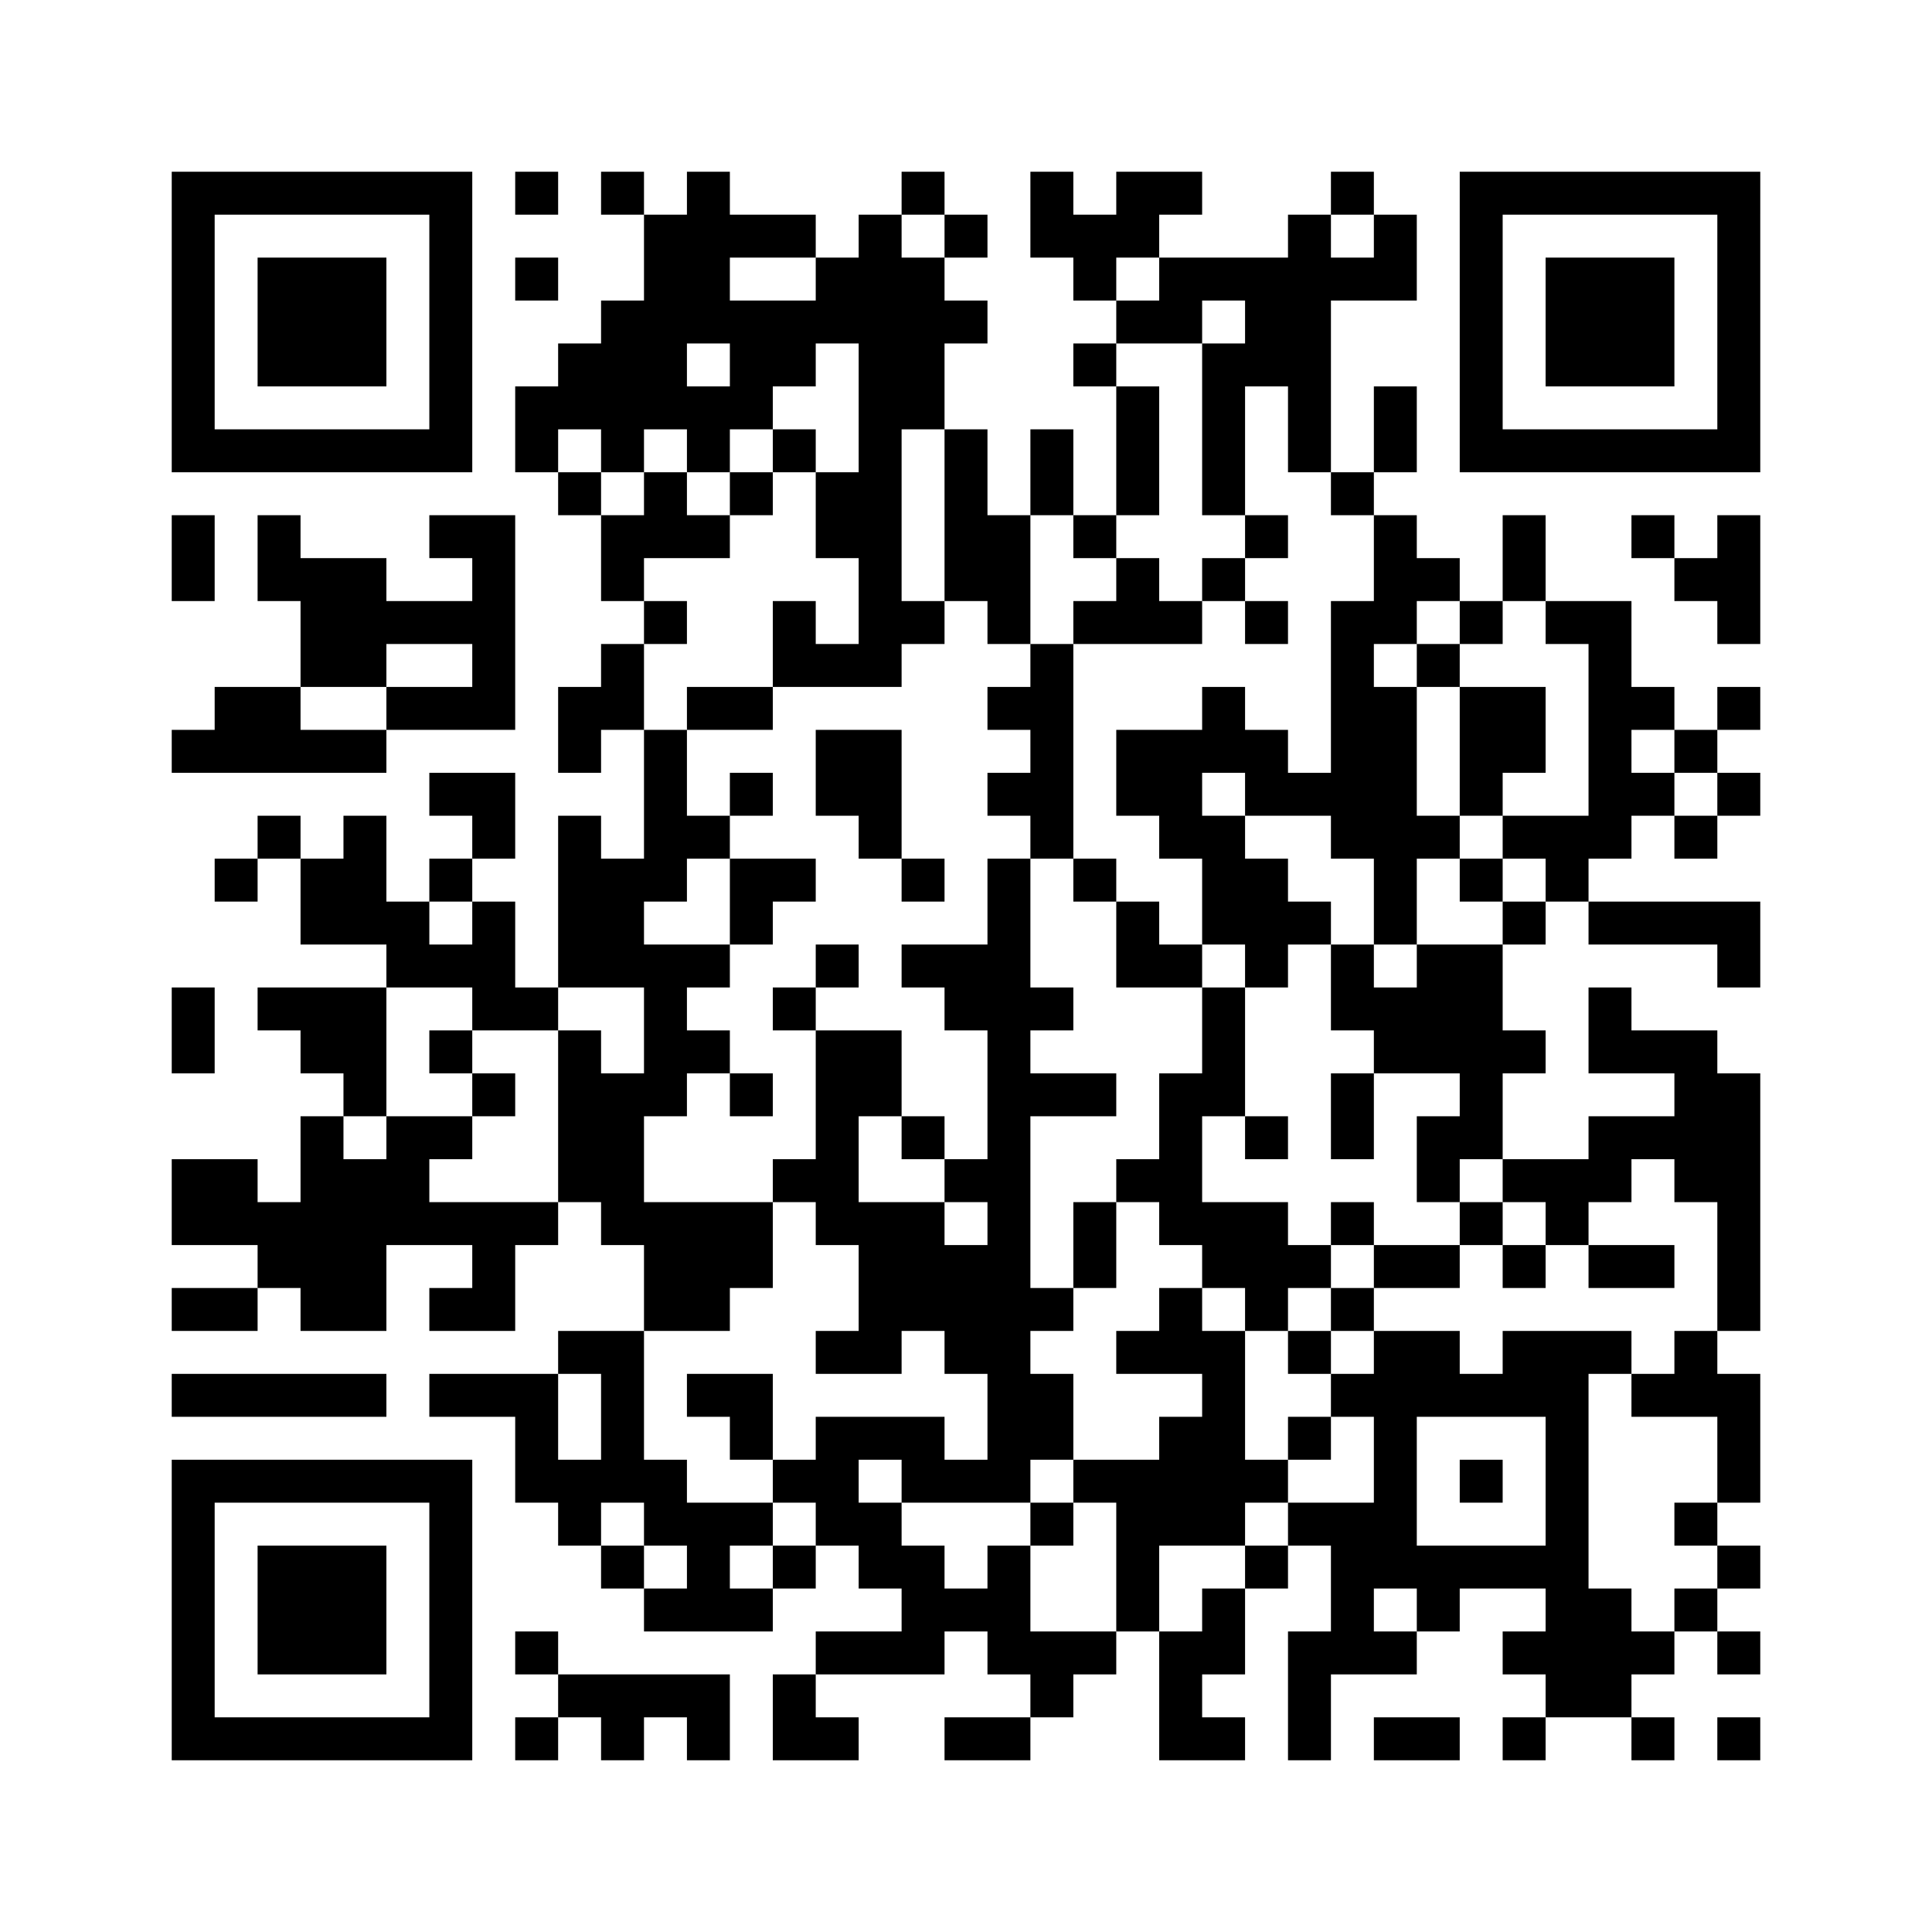 ﻿<?xml version="1.0" encoding="UTF-8"?>
<!DOCTYPE svg PUBLIC "-//W3C//DTD SVG 1.1//EN" "http://www.w3.org/Graphics/SVG/1.1/DTD/svg11.dtd">
<svg xmlns="http://www.w3.org/2000/svg" version="1.1" viewBox="0 0 45 45" stroke="none">
	<rect width="100%" height="100%" fill="#ffffff"/>
	<path d="M4,4h7v1h-7z M12,4h1v1h-1z M14,4h1v1h-1z M16,4h1v4h-1z M21,4h1v1h-1z M24,4h1v2h-1z M26,4h2v1h-2z M31,4h1v1h-1z M34,4h7v1h-7z M4,5h1v6h-1z M10,5h1v6h-1z M15,5h1v5h-1z M17,5h2v1h-2z M20,5h1v11h-1z M22,5h1v1h-1z M25,5h2v1h-2z M30,5h1v6h-1z M32,5h1v2h-1z M34,5h1v6h-1z M40,5h1v6h-1z M6,6h3v3h-3z M12,6h1v1h-1z M19,6h1v2h-1z M21,6h1v4h-1z M25,6h1v1h-1z M27,6h3v1h-3z M31,6h1v1h-1z M36,6h3v3h-3z M14,7h1v4h-1z M17,7h2v2h-2z M22,7h1v1h-1z M26,7h2v1h-2z M29,7h1v2h-1z M13,8h1v2h-1z M25,8h1v1h-1z M28,8h1v4h-1z M12,9h1v2h-1z M16,9h2v1h-2z M26,9h1v3h-1z M32,9h1v2h-1z M5,10h5v1h-5z M16,10h1v1h-1z M18,10h1v1h-1z M22,10h1v4h-1z M24,10h1v2h-1z M35,10h5v1h-5z M13,11h1v1h-1z M15,11h1v2h-1z M17,11h1v1h-1z M19,11h1v2h-1z M31,11h1v1h-1z M4,12h1v2h-1z M6,12h1v2h-1z M10,12h2v1h-2z M14,12h1v2h-1z M16,12h1v1h-1z M23,12h1v3h-1z M25,12h1v1h-1z M29,12h1v1h-1z M32,12h1v3h-1z M35,12h1v2h-1z M38,12h1v1h-1z M40,12h1v3h-1z M7,13h2v3h-2z M11,13h1v4h-1z M26,13h1v2h-1z M28,13h1v1h-1z M33,13h1v1h-1z M39,13h1v1h-1z M9,14h2v1h-2z M15,14h1v1h-1z M18,14h1v2h-1z M21,14h1v1h-1z M25,14h1v1h-1z M27,14h1v1h-1z M29,14h1v1h-1z M31,14h1v6h-1z M34,14h1v1h-1z M36,14h2v1h-2z M14,15h1v2h-1z M19,15h1v1h-1z M24,15h1v5h-1z M33,15h1v1h-1z M37,15h1v5h-1z M5,16h2v2h-2z M9,16h2v1h-2z M13,16h1v2h-1z M16,16h2v1h-2z M23,16h1v1h-1z M28,16h1v2h-1z M32,16h1v6h-1z M34,16h2v2h-2z M38,16h1v1h-1z M40,16h1v1h-1z M4,17h1v1h-1z M7,17h2v1h-2z M15,17h1v4h-1z M19,17h2v2h-2z M26,17h2v2h-2z M29,17h1v2h-1z M39,17h1v1h-1z M10,18h2v1h-2z M17,18h1v1h-1z M23,18h1v1h-1z M30,18h1v1h-1z M34,18h1v1h-1z M38,18h1v1h-1z M40,18h1v1h-1z M6,19h1v1h-1z M8,19h1v3h-1z M11,19h1v1h-1z M13,19h1v4h-1z M16,19h1v1h-1z M20,19h1v1h-1z M27,19h2v1h-2z M33,19h1v1h-1z M35,19h2v1h-2z M39,19h1v1h-1z M5,20h1v1h-1z M7,20h1v2h-1z M10,20h1v1h-1z M14,20h1v3h-1z M17,20h2v1h-2z M21,20h1v1h-1z M23,20h1v15h-1z M25,20h1v1h-1z M28,20h2v2h-2z M34,20h1v1h-1z M36,20h1v1h-1z M9,21h1v2h-1z M11,21h1v3h-1z M17,21h1v1h-1z M26,21h1v2h-1z M30,21h1v1h-1z M35,21h1v1h-1z M37,21h4v1h-4z M10,22h1v1h-1z M15,22h1v4h-1z M16,22h1v1h-1z M19,22h1v1h-1z M21,22h2v1h-2z M27,22h1v1h-1z M29,22h1v1h-1z M31,22h1v2h-1z M33,22h2v3h-2z M40,22h1v1h-1z M4,23h1v2h-1z M6,23h3v1h-3z M12,23h1v1h-1z M18,23h1v1h-1z M22,23h1v1h-1z M24,23h1v1h-1z M28,23h1v3h-1z M32,23h1v2h-1z M37,23h1v2h-1z M7,24h2v1h-2z M10,24h1v1h-1z M13,24h1v4h-1z M16,24h1v1h-1z M19,24h1v5h-1z M20,24h1v2h-1z M35,24h1v1h-1z M38,24h2v1h-2z M8,25h1v1h-1z M11,25h1v1h-1z M14,25h1v4h-1z M17,25h1v1h-1z M24,25h2v1h-2z M27,25h1v4h-1z M31,25h1v2h-1z M34,25h1v2h-1z M39,25h2v3h-2z M7,26h1v5h-1z M9,26h1v3h-1z M10,26h1v1h-1z M21,26h1v1h-1z M29,26h1v1h-1z M33,26h1v2h-1z M37,26h2v1h-2z M4,27h2v2h-2z M8,27h1v4h-1z M18,27h1v1h-1z M22,27h1v1h-1z M26,27h1v1h-1z M35,27h3v1h-3z M6,28h1v2h-1z M10,28h3v1h-3z M15,28h3v2h-3z M20,28h2v3h-2z M25,28h1v2h-1z M28,28h2v2h-2z M31,28h1v1h-1z M34,28h1v1h-1z M36,28h1v1h-1z M40,28h1v3h-1z M11,29h1v2h-1z M22,29h1v3h-1z M30,29h1v1h-1z M32,29h2v1h-2z M35,29h1v1h-1z M37,29h2v1h-2z M4,30h2v1h-2z M10,30h1v1h-1z M15,30h2v1h-2z M24,30h1v1h-1z M27,30h1v2h-1z M29,30h1v1h-1z M31,30h1v1h-1z M13,31h2v1h-2z M19,31h2v1h-2z M26,31h1v1h-1z M28,31h1v5h-1z M30,31h1v1h-1z M32,31h1v6h-1z M33,31h1v2h-1z M35,31h2v2h-2z M37,31h1v1h-1z M39,31h1v2h-1z M4,32h5v1h-5z M10,32h3v1h-3z M14,32h1v3h-1z M16,32h2v1h-2z M24,32h1v2h-1z M31,32h1v1h-1z M34,32h1v1h-1z M38,32h1v1h-1z M40,32h1v3h-1z M12,33h1v2h-1z M17,33h1v1h-1z M19,33h3v1h-3z M27,33h1v3h-1z M30,33h1v1h-1z M36,33h1v7h-1z M4,34h7v1h-7z M13,34h1v2h-1z M15,34h1v2h-1z M18,34h2v1h-2z M21,34h2v1h-2z M25,34h2v1h-2z M29,34h1v1h-1z M34,34h1v1h-1z M4,35h1v6h-1z M10,35h1v6h-1z M16,35h1v3h-1z M17,35h1v1h-1z M19,35h2v1h-2z M24,35h1v1h-1z M26,35h1v3h-1z M30,35h2v1h-2z M39,35h1v1h-1z M6,36h3v3h-3z M14,36h1v1h-1z M18,36h1v1h-1z M20,36h2v1h-2z M23,36h1v3h-1z M29,36h1v1h-1z M31,36h1v3h-1z M33,36h3v1h-3z M40,36h1v1h-1z M15,37h1v1h-1z M17,37h1v1h-1z M21,37h2v1h-2z M28,37h1v2h-1z M33,37h1v1h-1z M37,37h1v3h-1z M39,37h1v1h-1z M12,38h1v1h-1z M19,38h3v1h-3z M24,38h2v1h-2z M27,38h1v3h-1z M30,38h1v3h-1z M32,38h1v1h-1z M35,38h1v1h-1z M38,38h1v1h-1z M40,38h1v1h-1z M13,39h4v1h-4z M18,39h1v2h-1z M24,39h1v1h-1z M5,40h5v1h-5z M12,40h1v1h-1z M14,40h1v1h-1z M16,40h1v1h-1z M19,40h1v1h-1z M22,40h2v1h-2z M28,40h1v1h-1z M32,40h2v1h-2z M35,40h1v1h-1z M38,40h1v1h-1z M40,40h1v1h-1z" fill="#000000"/>
</svg>
